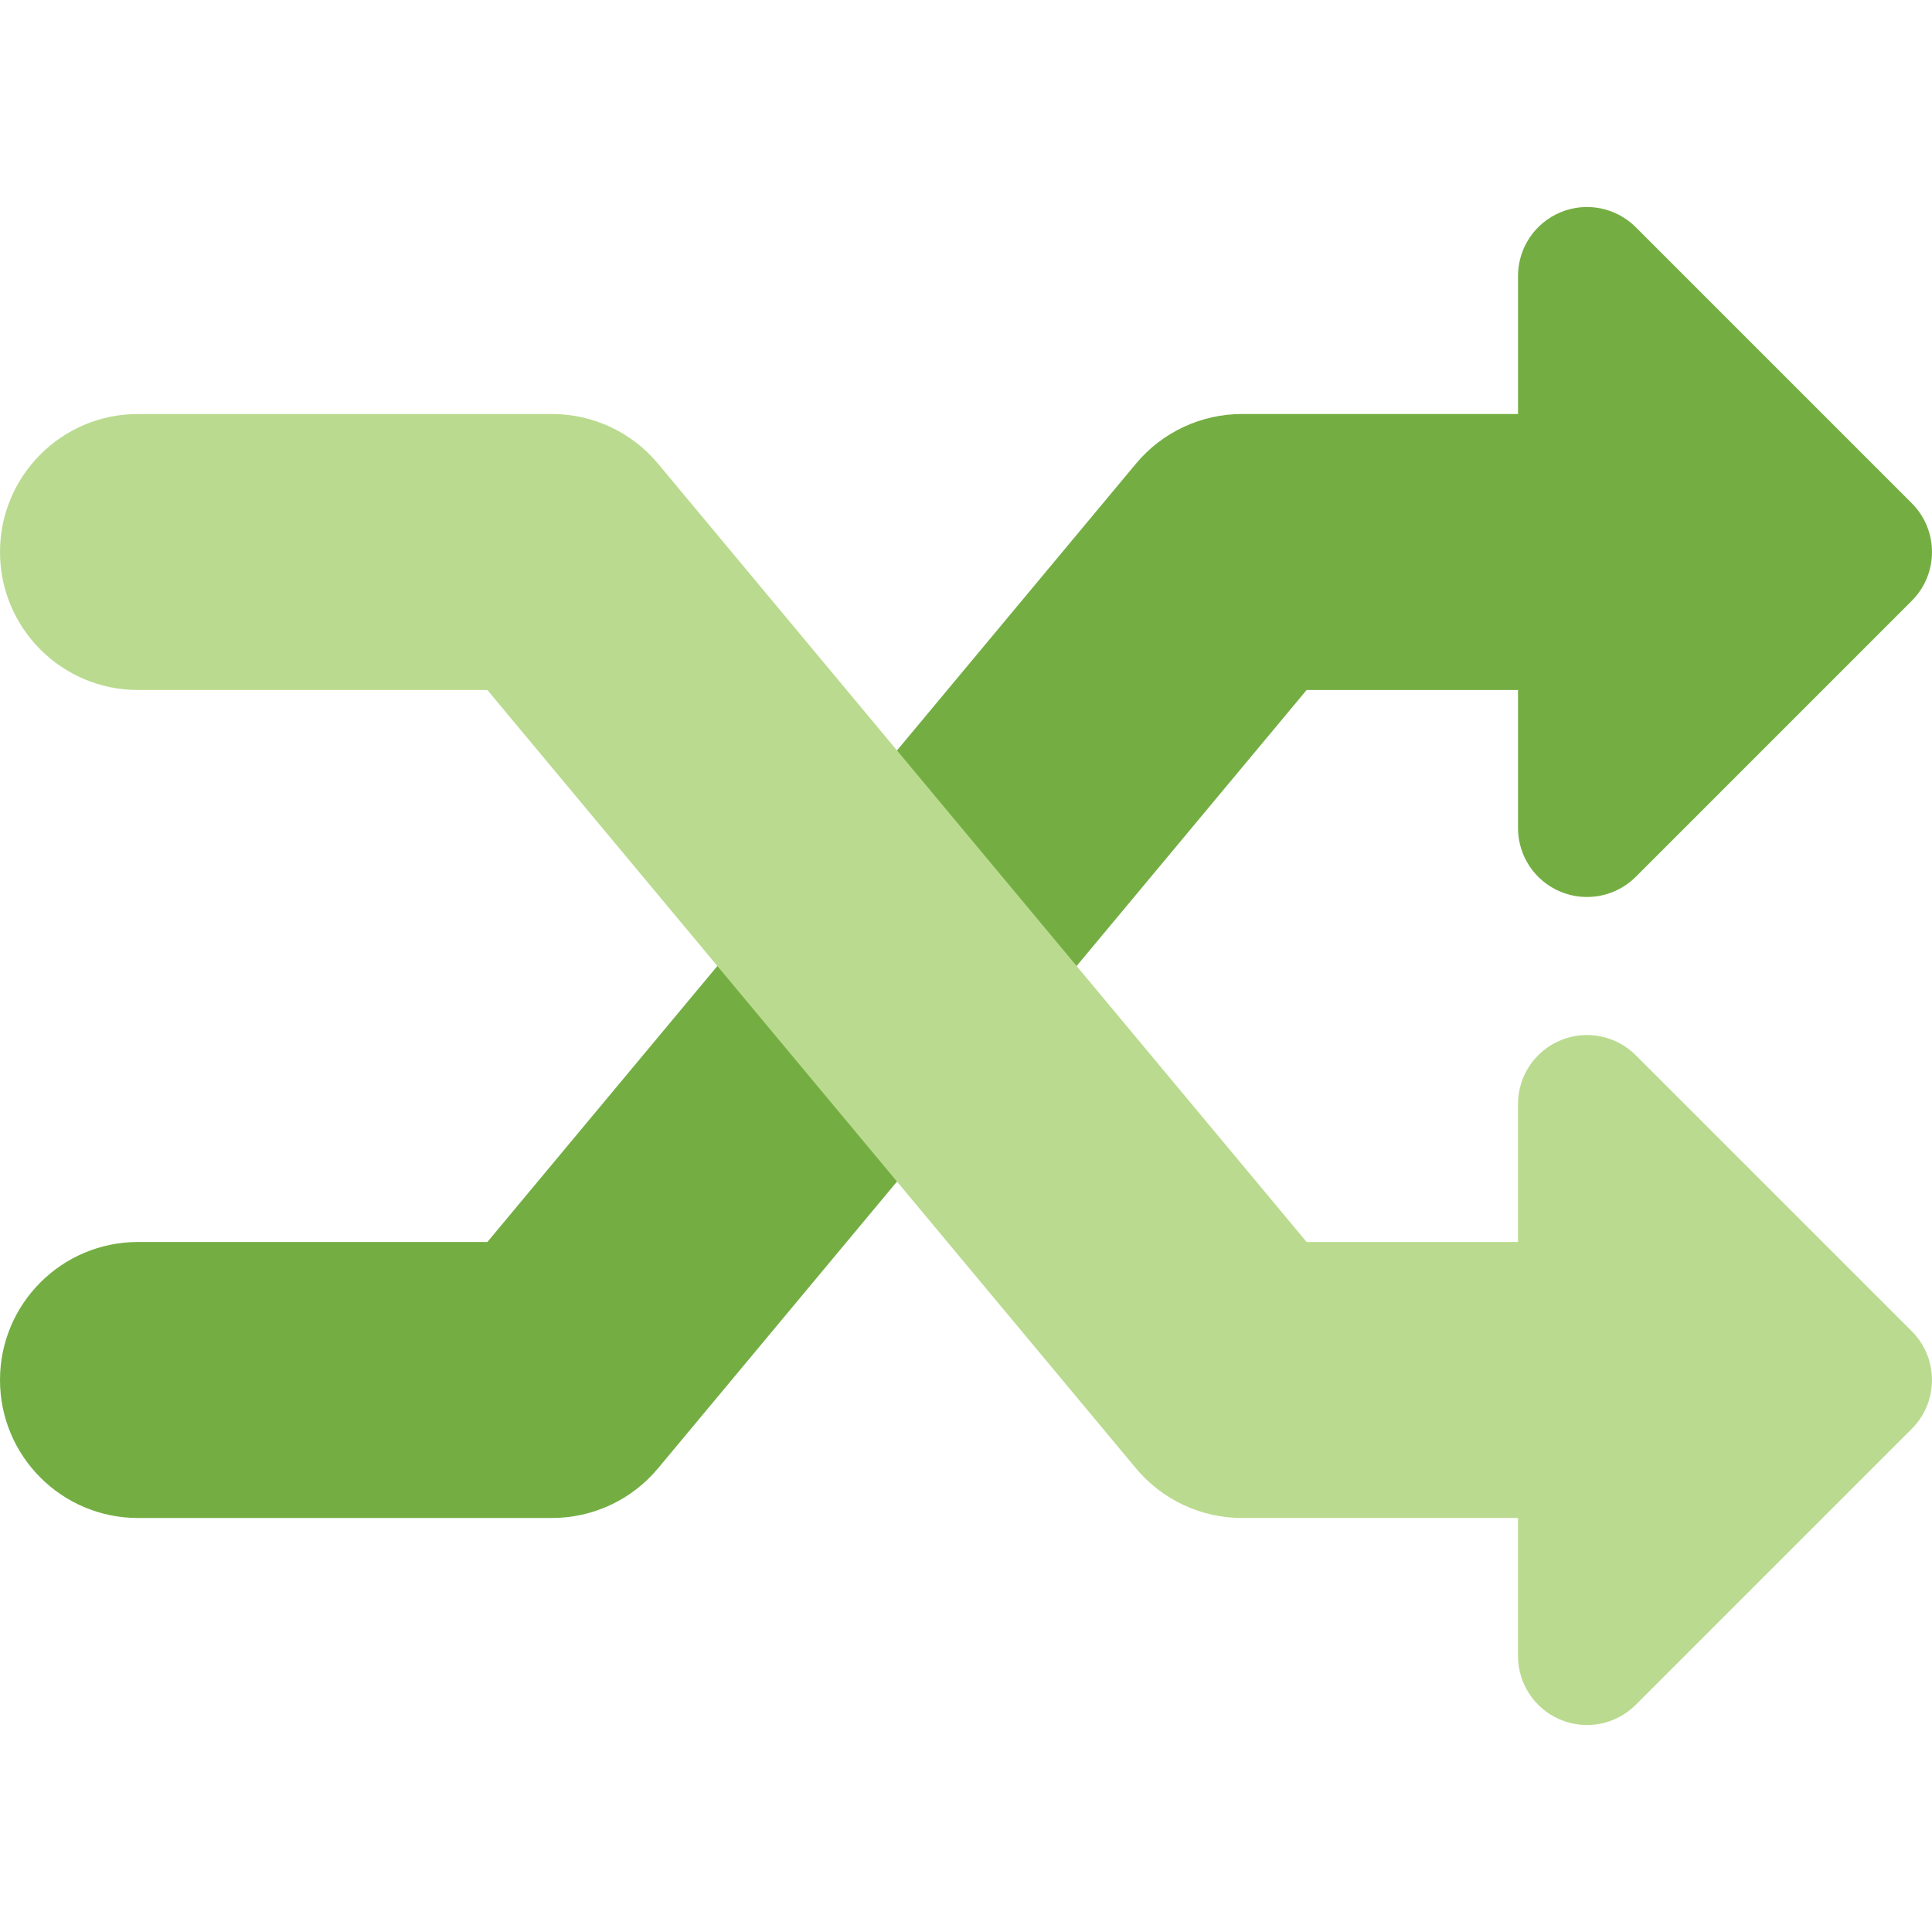 <svg xmlns="http://www.w3.org/2000/svg" fill="none" viewBox="0 0 200 200" id="Shuffle--Streamline-Core.svg" height="200" width="200"><desc>Shuffle Streamline Icon: https://streamlinehq.com</desc><g id="shuffle--multimedia-shuffle-multi-button-controls-media"><path id="Union" fill="#74ae43" fill-rule="evenodd" d="M169.337 23.521c-2.043 -2.043 -5.116 -2.654 -7.784 -1.548C158.883 23.078 157.143 25.682 157.143 28.571v14.286H128.571c-4.24 0 -8.26 1.883 -10.975 5.14L50.452 128.571H14.286c-7.89 0 -14.286 6.396 -14.286 14.286 0 7.89 6.396 14.286 14.286 14.286h42.857c4.24 0 8.26 -1.883 10.975 -5.14L135.262 71.429H157.143v14.286c0 2.889 1.74 5.494 4.41 6.599 2.669 1.106 5.741 0.494 7.784 -1.548l28.571 -28.571c2.789 -2.789 2.789 -7.312 0 -10.101l-28.571 -28.571Z" clip-rule="evenodd" stroke-width="1"></path><path id="Union_2" fill="#badb8f" fill-rule="evenodd" d="M14.286 42.857c-7.89 0 -14.286 6.396 -14.286 14.286s6.396 14.286 14.286 14.286h36.166l67.145 80.574C120.311 155.26 124.332 157.143 128.571 157.143h28.571v14.286c0 2.889 1.74 5.493 4.41 6.599 2.669 1.106 5.741 0.496 7.784 -1.547l28.571 -28.571c2.789 -2.79 2.789 -7.313 0 -10.102l-28.571 -28.571c-2.043 -2.043 -5.116 -2.654 -7.784 -1.548C158.883 108.792 157.143 111.397 157.143 114.286v14.286H135.262L68.117 47.997C65.403 44.74 61.383 42.857 57.143 42.857H14.286Z" clip-rule="evenodd" stroke-width="1"></path></g></svg>